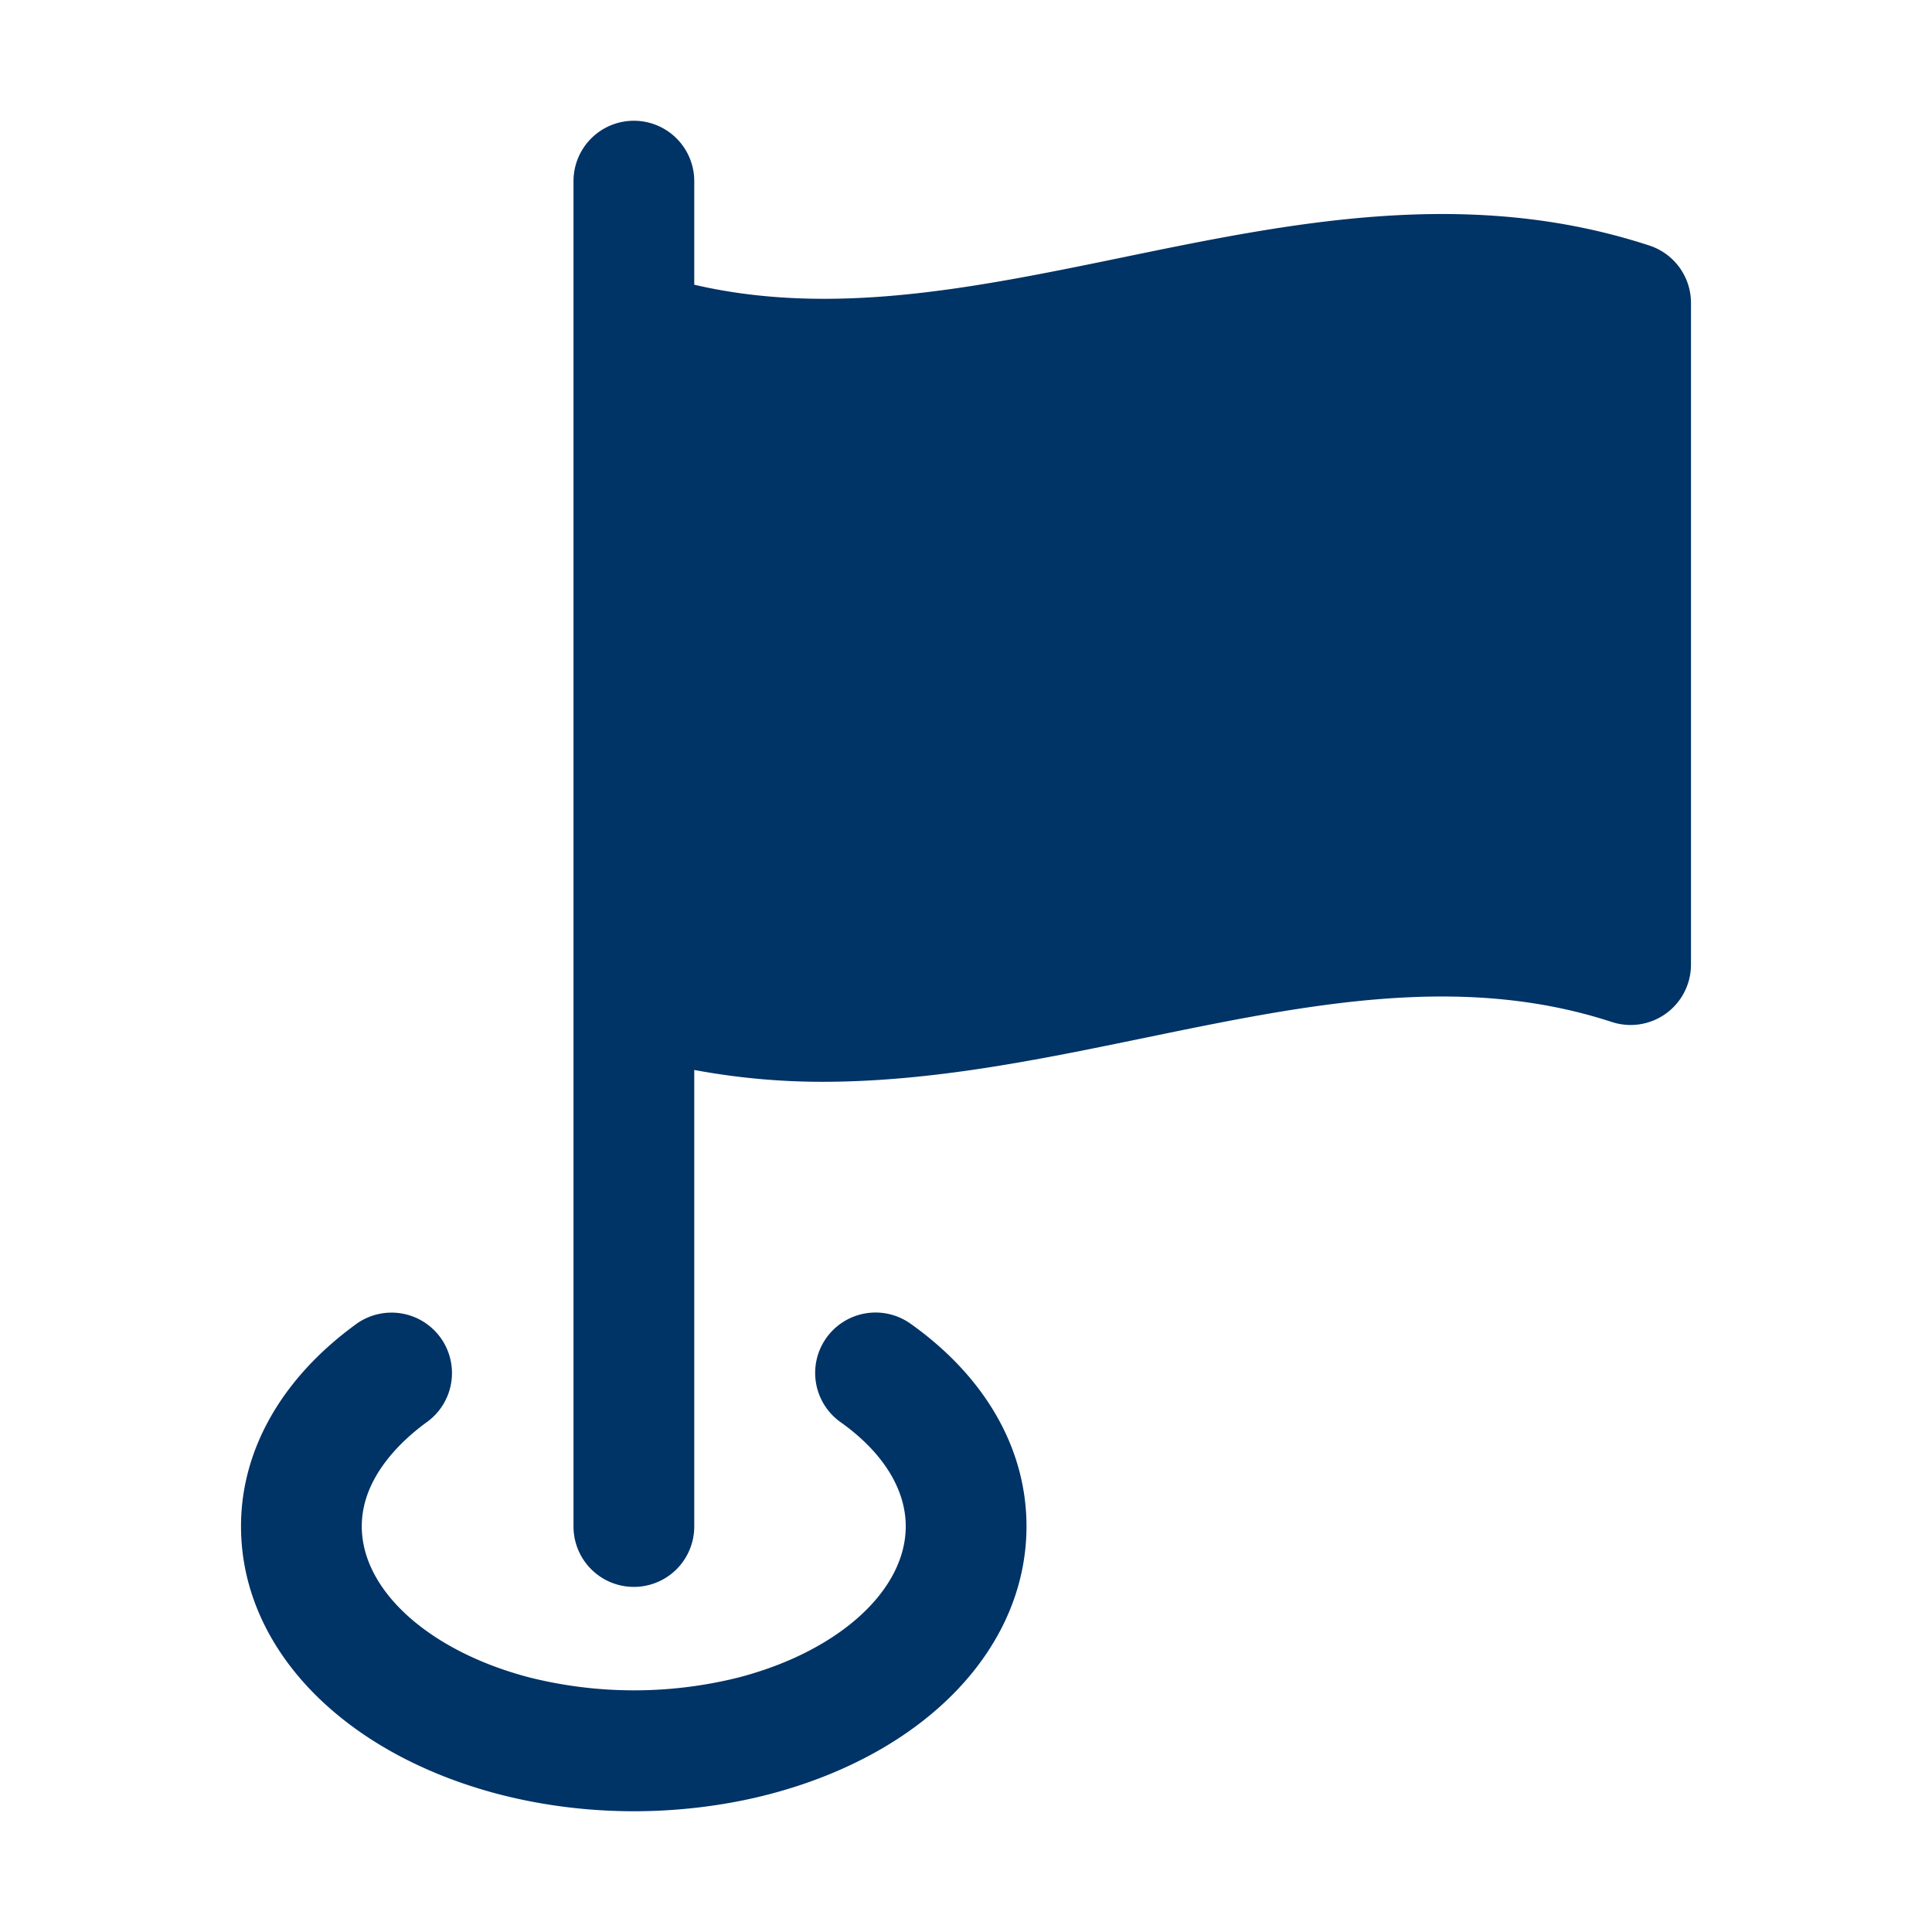 <svg xmlns="http://www.w3.org/2000/svg" version="1.1" xmlns:xlink="http://www.w3.org/1999/xlink" width="512" height="512" x="0" y="0" viewBox="0 0 32 32" style="enable-background:new 0 0 512 512" xml:space="preserve" class=""><g><path d="M10.499 2a1 1 0 0 0-1 1v22.284a1 1 0 1 0 2 0v-7.562c.711.132 1.418.196 2.12.196 1.812 0 3.593-.367 5.336-.727 2.697-.556 5.243-1.08 7.741-.264a1 1 0 0 0 1.312-.95V5.017a1 1 0 0 0-.689-.95c-3.005-.984-5.933-.38-8.767.205-2.45.505-4.774.973-7.053.444V3a1 1 0 0 0-1-1z" fill="#003366" opacity="1" data-original="#000000" class=""></path><path d="M7.087 23.542a1.001 1.001 0 0 0-1.17-1.624c-1.241.895-1.925 2.089-1.925 3.362 0 2.016 1.675 3.758 4.27 4.438.723.187 1.477.282 2.24.282s1.539-.098 2.244-.283c2.585-.677 4.256-2.42 4.256-4.437 0-1.285-.683-2.476-1.92-3.355a1 1 0 0 0-1.16 1.63c.697.494 1.08 1.107 1.08 1.725 0 1.063-1.11 2.07-2.764 2.503a7.131 7.131 0 0 1-3.472 0c-1.66-.435-2.774-1.441-2.774-2.503 0-.827.686-1.444 1.095-1.738z" fill="#003366" opacity="1" data-original="#000000" class=""></path></g></svg>